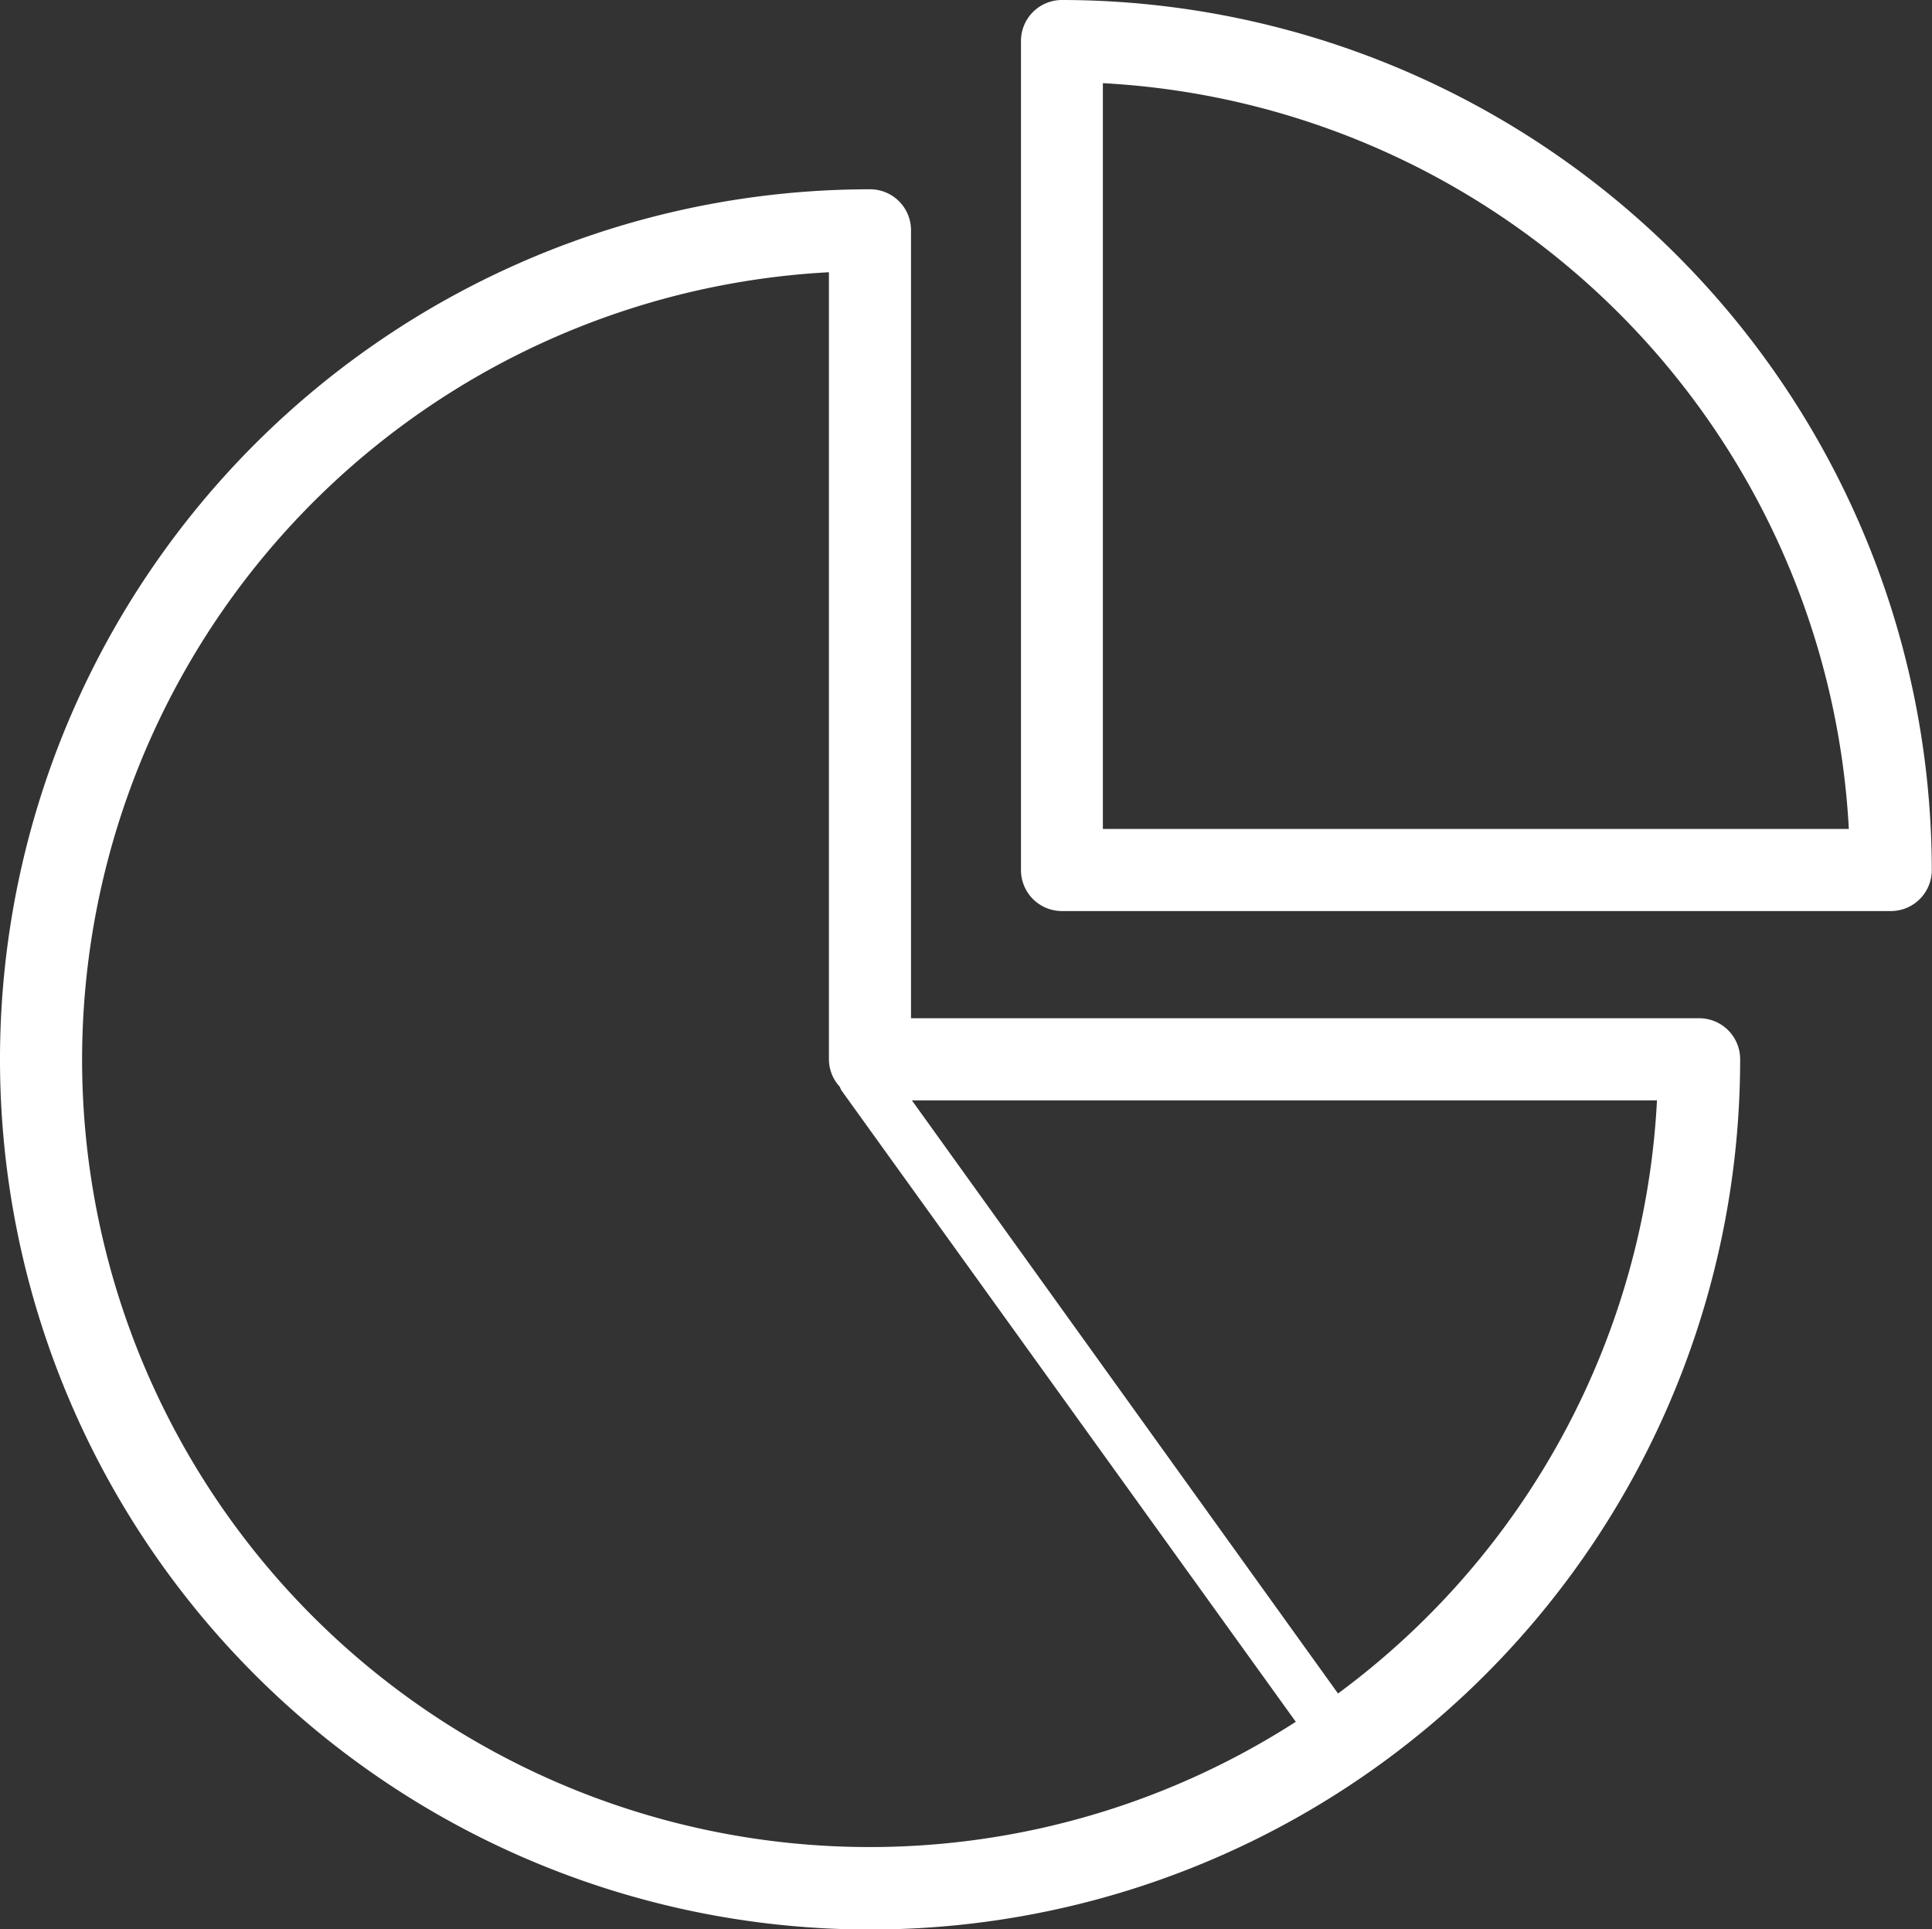 <svg xmlns="http://www.w3.org/2000/svg" viewBox="0 0 90.13 90"><rect x="0" y="0" width="90.13" height="90" fill="#333333" stroke="none"/><defs><style>.cls-1{fill:#fff;}</style></defs><title>Icon_MarketDrivenInvestmentOptions_White</title><g id="Layer_2" data-name="Layer 2"><g id="Layer_2-2" data-name="Layer 2"><path class="cls-1" d="M79.26,47.5H42.5V10.74a1.91,1.91,0,0,0-1.91-1.91A40.59,40.59,0,1,0,81.18,49.41,1.91,1.91,0,0,0,79.26,47.5ZM3.83,49.41A36.8,36.8,0,0,1,38.67,12.7V49.41a1.9,1.9,0,0,0,.51,1.29,1.14,1.14,0,0,0,.07.16l21.2,29.46A36.74,36.74,0,0,1,3.83,49.41ZM62.42,79,42.54,51.33H77.3A36.73,36.73,0,0,1,62.42,79Z"/><path class="cls-1" d="M49.54,0a1.91,1.91,0,0,0-1.91,1.91V40.59a1.91,1.91,0,0,0,1.91,1.91H88.21a1.91,1.91,0,0,0,1.91-1.91A40.63,40.63,0,0,0,49.54,0Zm1.91,38.67V3.88A36.81,36.81,0,0,1,86.25,38.67Z"/></g></g></svg>